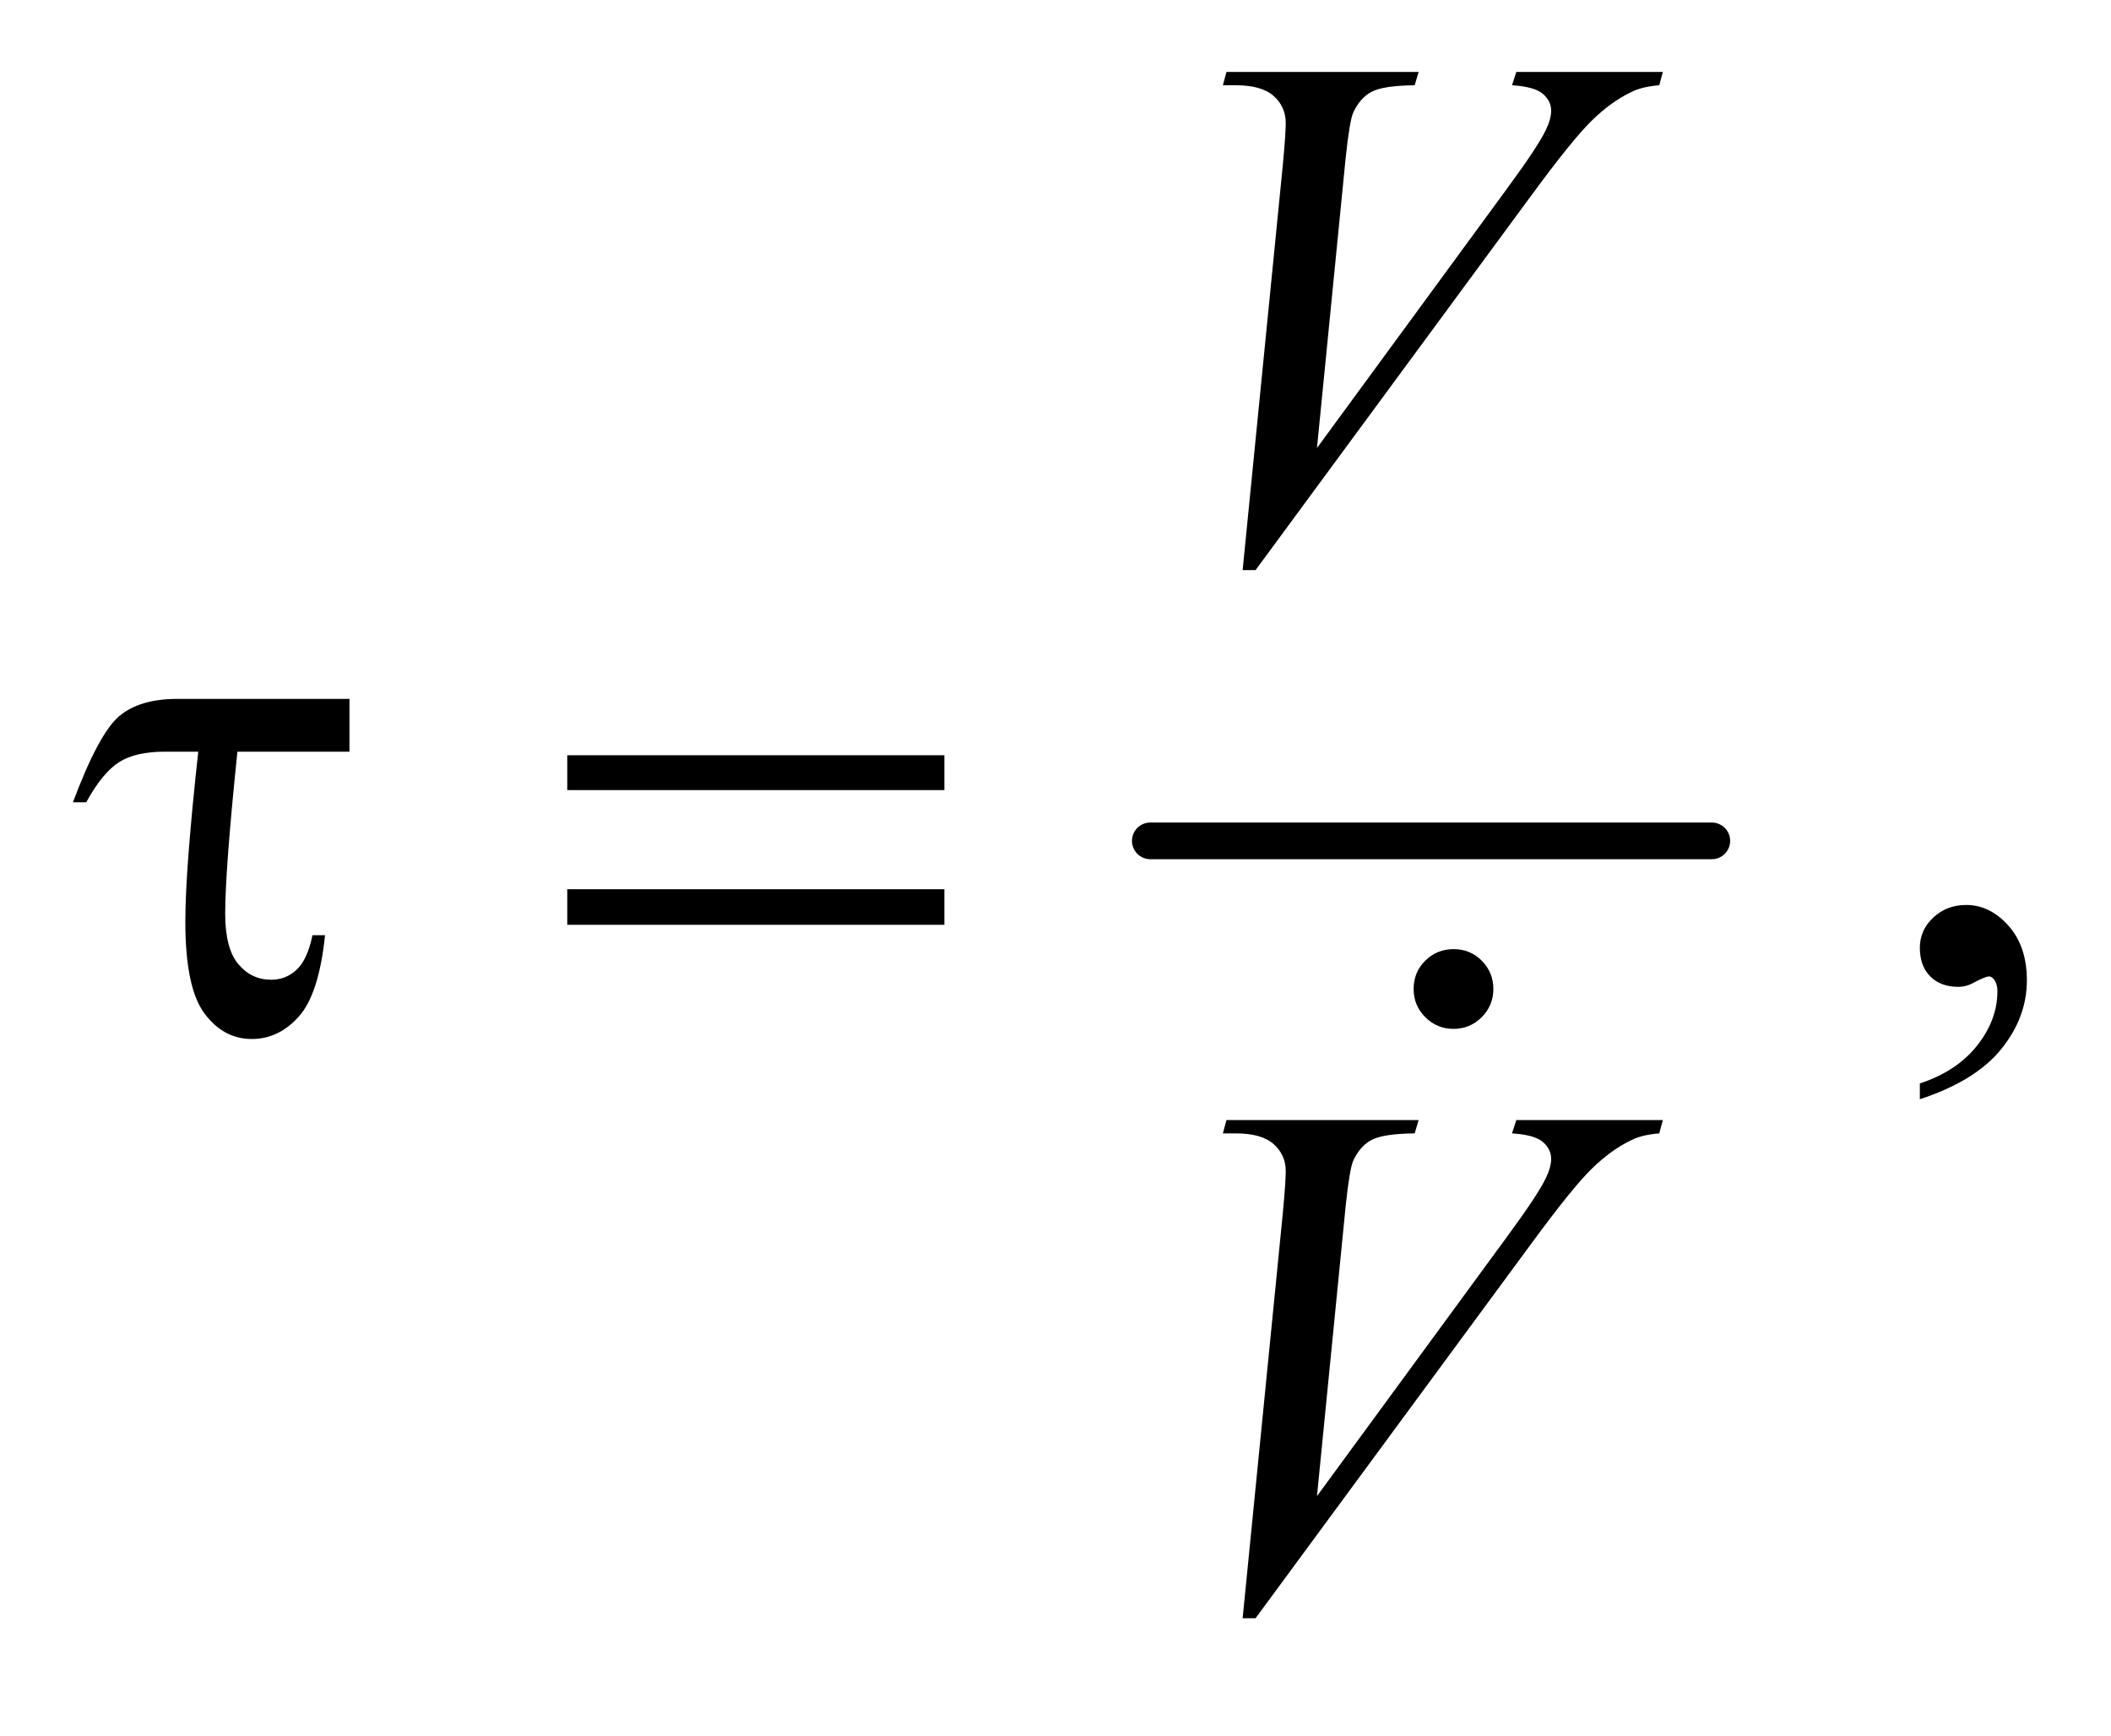 <?xml version="1.0" encoding="UTF-8"?>
<!DOCTYPE svg PUBLIC '-//W3C//DTD SVG 1.0//EN'
          'http://www.w3.org/TR/2001/REC-SVG-20010904/DTD/svg10.dtd'>
<svg stroke-dasharray="none" shape-rendering="auto" xmlns="http://www.w3.org/2000/svg" font-family="'Dialog'" text-rendering="auto" width="45" fill-opacity="1" color-interpolation="auto" color-rendering="auto" preserveAspectRatio="xMidYMid meet" font-size="12px" viewBox="0 0 45 37" fill="black" xmlns:xlink="http://www.w3.org/1999/xlink" stroke="black" image-rendering="auto" stroke-miterlimit="10" stroke-linecap="square" stroke-linejoin="miter" font-style="normal" stroke-width="1" height="37" stroke-dashoffset="0" font-weight="normal" stroke-opacity="1"
><!--Generated by the Batik Graphics2D SVG Generator--><defs id="genericDefs"
  /><g
  ><defs id="defs1"
    ><clipPath clipPathUnits="userSpaceOnUse" id="clipPath1"
      ><path d="M1.057 3.01 L29.5 3.01 L29.5 26.066 L1.057 26.066 L1.057 3.01 Z"
      /></clipPath
      ><clipPath clipPathUnits="userSpaceOnUse" id="clipPath2"
      ><path d="M33.77 96.176 L33.77 832.793 L942.489 832.793 L942.489 96.176 Z"
      /></clipPath
      ><clipPath clipPathUnits="userSpaceOnUse" id="clipPath3"
      ><path d="M222.214 100.102 L222.214 836.719 L1130.933 836.719 L1130.933 100.102 Z"
      /></clipPath
      ><clipPath clipPathUnits="userSpaceOnUse" id="clipPath4"
      ><path d="M222.214 100.102 L222.214 836.719 L960 836.719 L960 100.102 Z"
      /></clipPath
      ><clipPath clipPathUnits="userSpaceOnUse" id="clipPath5"
      ><path d="M-764.02 -326.808 L-764.02 409.809 L144.699 409.809 L144.699 -326.808 Z"
      /></clipPath
      ><clipPath clipPathUnits="userSpaceOnUse" id="clipPath6"
      ><path d="M0 0 L0 224 L144.699 224 L144.699 0 Z"
      /></clipPath
    ></defs
    ><g stroke-width="16" transform="scale(1.576,1.576) translate(-1.057,-3.01) matrix(0.031,0,0,0.031,0,0)" stroke-linejoin="round" stroke-linecap="round"
    ><line y2="464" fill="none" x1="536" clip-path="url(#clipPath2)" x2="781" y1="464"
    /></g
    ><g transform="matrix(0.049,0,0,0.049,-10.96,-4.937)"
    ><path d="M856 513.688 Q863.344 513.688 868.344 518.766 Q873.344 523.844 873.344 531.031 Q873.344 538.219 868.266 543.297 Q863.188 548.375 856 548.375 Q848.812 548.375 843.734 543.297 Q838.656 538.219 838.656 531.031 Q838.656 523.688 843.734 518.688 Q848.812 513.688 856 513.688 Z" stroke="none" clip-path="url(#clipPath4)"
    /></g
    ><g transform="matrix(0.049,0,0,0.049,-1.666,-4.744)"
    ><path d="M574.594 344.844 L592.094 168.438 Q593.344 155 593.344 150.312 Q593.344 143.281 588.109 138.594 Q582.875 133.906 571.625 133.906 L566 133.906 L567.562 128.125 L651.156 128.125 L649.438 133.906 Q635.844 134.062 630.766 136.719 Q625.688 139.375 622.719 145.781 Q621.156 149.219 619.438 165.312 L606.938 291.719 L689.594 178.906 Q703.031 160.625 706.469 153.438 Q708.812 148.594 708.812 145 Q708.812 140.781 705.219 137.656 Q701.625 134.531 691.781 133.906 L693.656 128.125 L757.406 128.125 L755.844 133.906 Q748.188 134.531 743.656 136.875 Q735.062 140.938 726.547 149.219 Q718.031 157.5 699.594 182.656 L580.219 344.844 Z" stroke="none" clip-path="url(#clipPath2)"
    /></g
    ><g transform="matrix(0.049,0,0,0.049,-1.666,-4.744)"
    ><path d="M574.594 800.844 L592.094 624.438 Q593.344 611 593.344 606.312 Q593.344 599.281 588.109 594.594 Q582.875 589.906 571.625 589.906 L566 589.906 L567.562 584.125 L651.156 584.125 L649.438 589.906 Q635.844 590.062 630.766 592.719 Q625.688 595.375 622.719 601.781 Q621.156 605.219 619.438 621.312 L606.938 747.719 L689.594 634.906 Q703.031 616.625 706.469 609.438 Q708.812 604.594 708.812 601 Q708.812 596.781 705.219 593.656 Q701.625 590.531 691.781 589.906 L693.656 584.125 L757.406 584.125 L755.844 589.906 Q748.188 590.531 743.656 592.875 Q735.062 596.938 726.547 605.219 Q718.031 613.5 699.594 638.656 L580.219 800.844 Z" stroke="none" clip-path="url(#clipPath2)"
    /></g
    ><g transform="matrix(0.049,0,0,0.049,-1.666,-4.744)"
    ><path d="M186.031 400.875 L186.031 423.844 L137.281 423.844 Q131.969 475.25 131.969 494.312 Q131.969 509.469 137.672 516.266 Q143.375 523.062 151.969 523.062 Q158.375 523.062 163.062 518.688 Q167.75 514.312 169.938 503.688 L175.406 503.688 Q172.75 529.312 164 539.078 Q155.25 548.844 143.531 548.844 Q131.188 548.844 122.906 537.672 Q114.625 526.5 114.625 497.75 Q114.625 475.094 120.25 423.844 L105.562 423.844 Q92.906 423.844 85.719 428.453 Q78.531 433.062 71.5 445.875 L65.719 445.875 Q76.969 415.875 85.875 408.375 Q94.781 400.875 111.188 400.875 ZM280.781 425.406 L444.844 425.406 L444.844 440.562 L280.781 440.562 ZM280.781 483.688 L444.844 483.688 L444.844 499.156 L280.781 499.156 Z" stroke="none" clip-path="url(#clipPath2)"
    /></g
    ><g transform="matrix(0.049,0,0,0.049,37.682,16.119)"
    ><path d="M66.188 149.281 L66.188 142.406 Q82.281 137.094 91.109 125.922 Q99.938 114.75 99.938 102.25 Q99.938 99.281 98.531 97.25 Q97.438 95.844 96.344 95.844 Q94.625 95.844 88.844 98.969 Q86.031 100.375 82.906 100.375 Q75.25 100.375 70.719 95.844 Q66.188 91.312 66.188 83.344 Q66.188 75.688 72.047 70.219 Q77.906 64.75 86.344 64.75 Q96.656 64.75 104.703 73.734 Q112.75 82.719 112.75 97.562 Q112.75 113.656 101.578 127.484 Q90.406 141.312 66.188 149.281 Z" stroke="none" clip-path="url(#clipPath6)"
    /></g
  ></g
></svg
>
